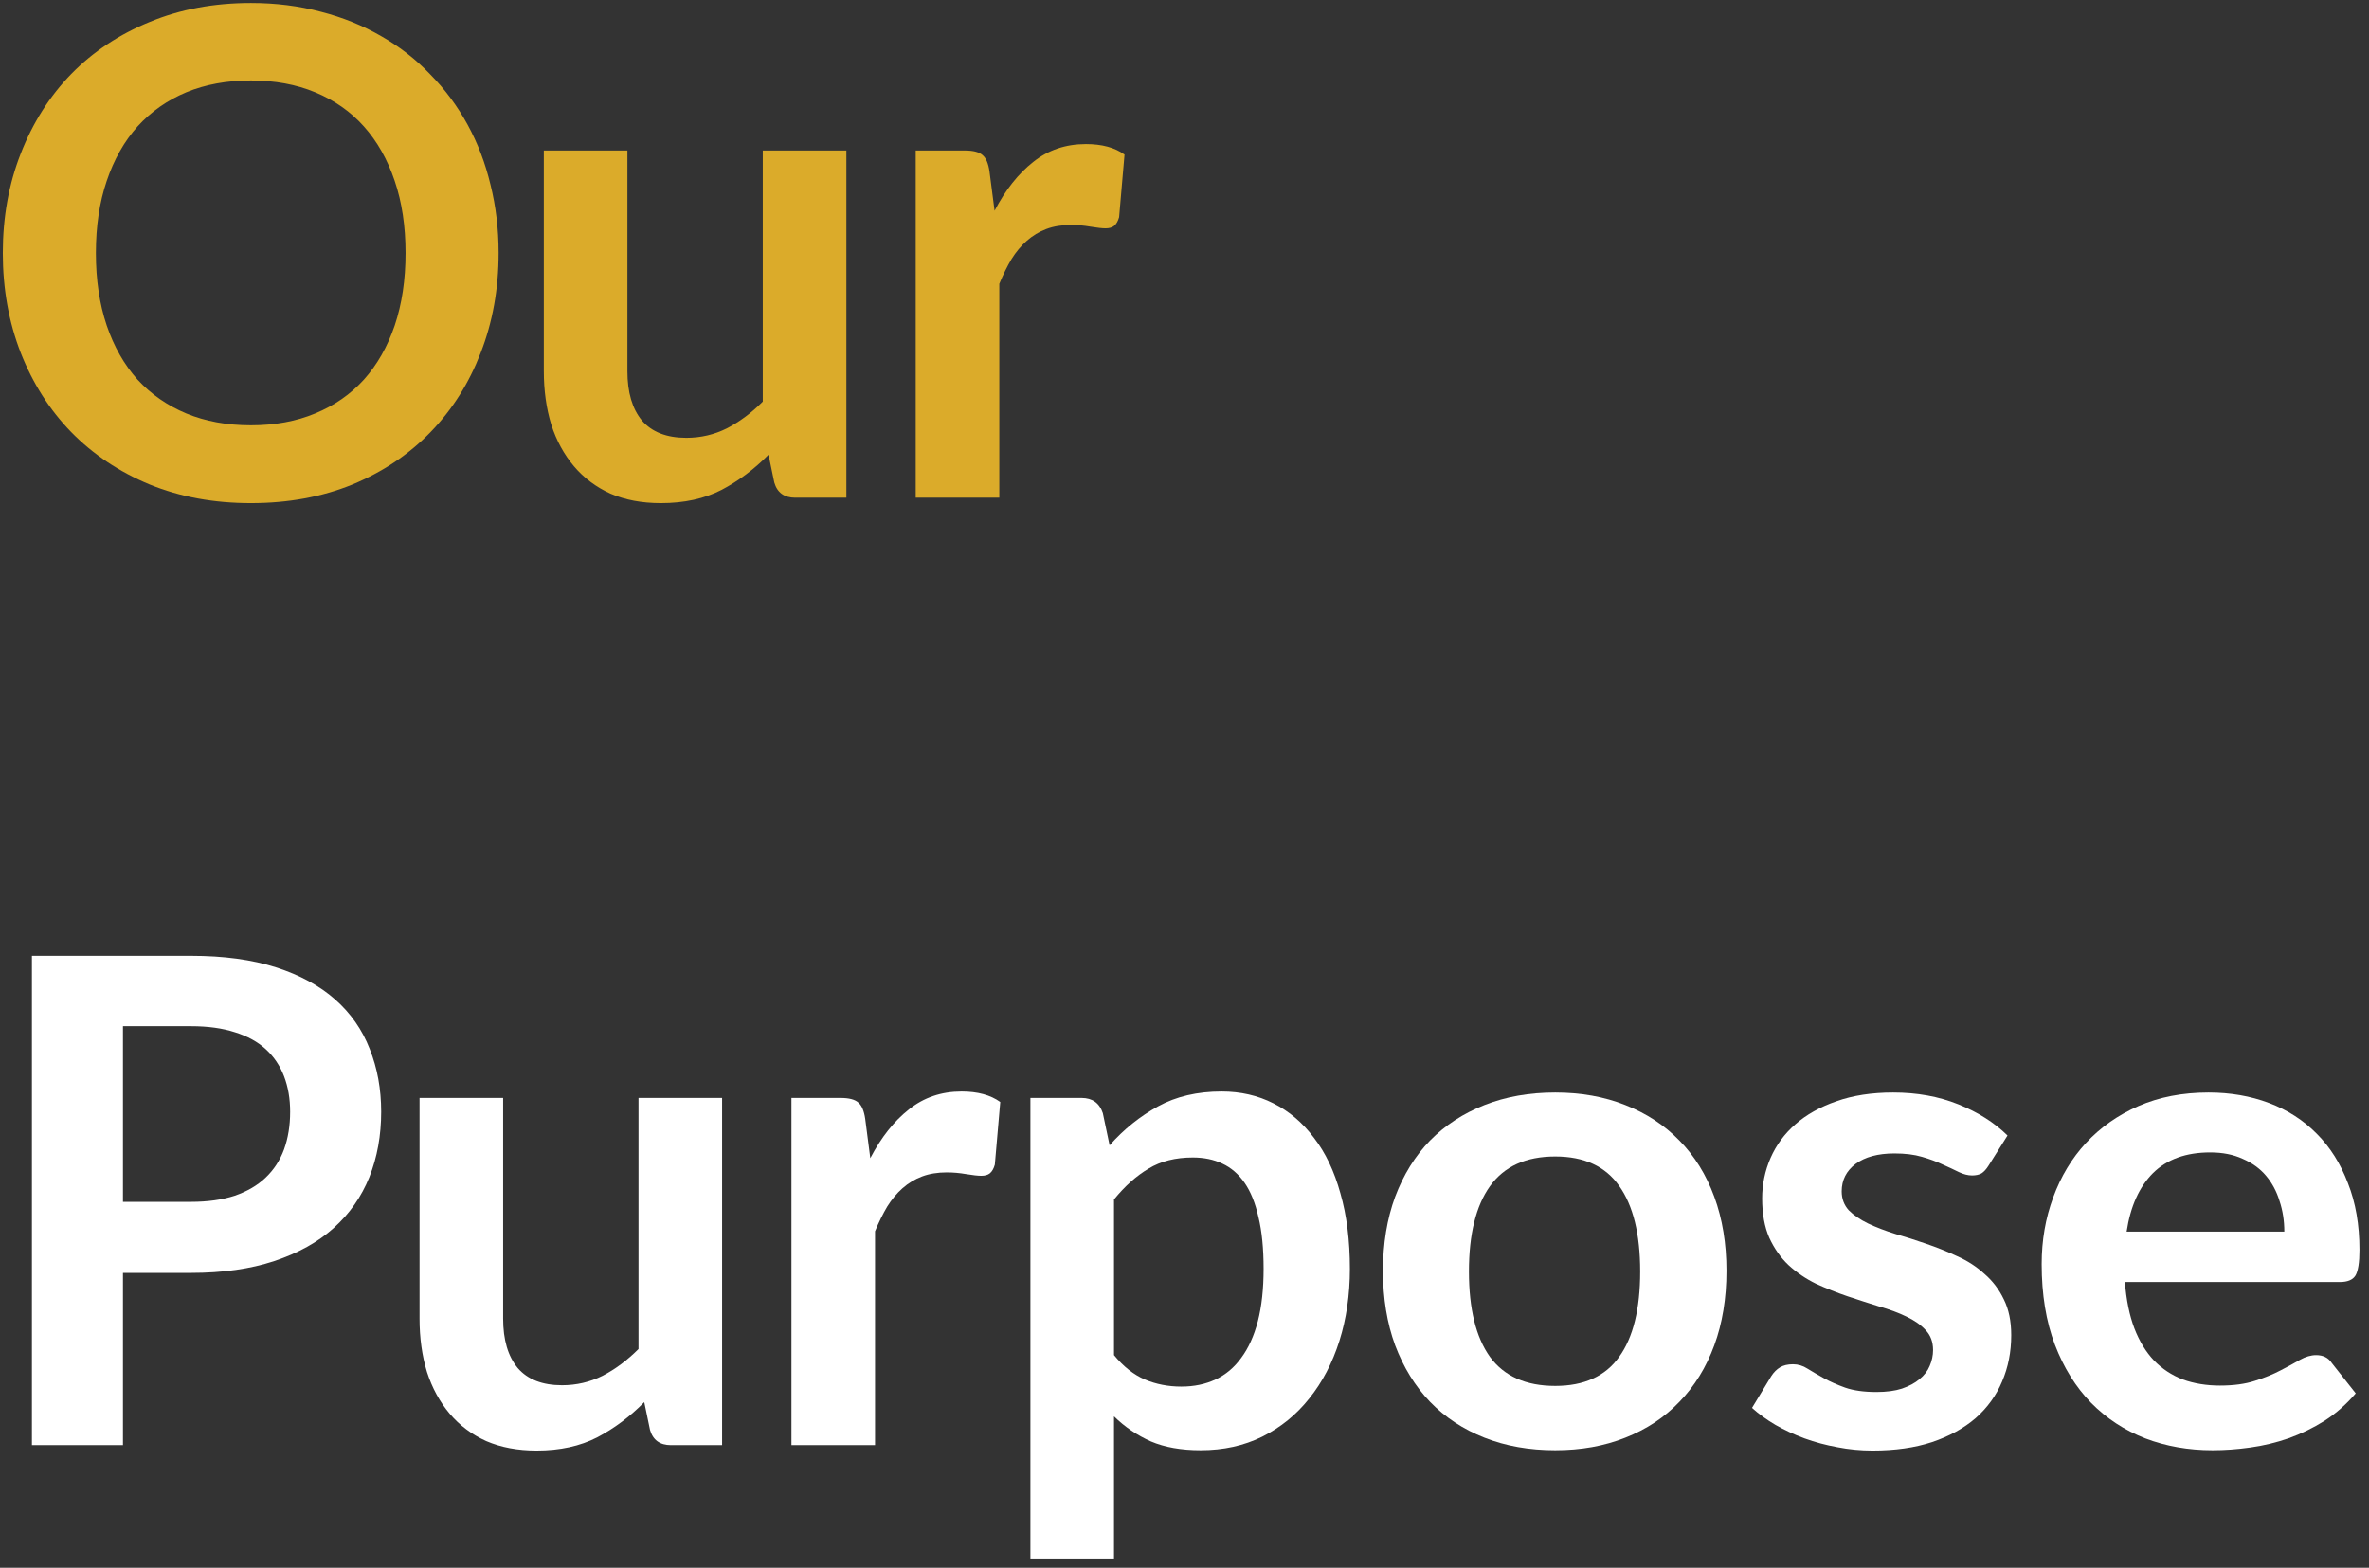 <svg width="210" height="139" viewBox="0 0 210 139" fill="none" xmlns="http://www.w3.org/2000/svg">
<rect x="0" y="0" width="210" height="139" fill="#333333" stroke="none"/>
<path d="M44.2 22.435C44.2 25.615 43.67 28.565 42.61 31.285C41.57 33.985 40.09 36.325 38.17 38.305C36.25 40.285 33.94 41.835 31.24 42.955C28.54 44.055 25.54 44.605 22.24 44.605C18.96 44.605 15.97 44.055 13.27 42.955C10.57 41.835 8.25 40.285 6.31 38.305C4.39 36.325 2.9 33.985 1.84 31.285C0.78 28.565 0.25 25.615 0.25 22.435C0.25 19.255 0.78 16.315 1.84 13.615C2.9 10.895 4.39 8.545 6.31 6.565C8.25 4.585 10.57 3.045 13.27 1.945C15.97 0.825 18.96 0.265 22.24 0.265C24.44 0.265 26.51 0.525 28.45 1.045C30.39 1.545 32.17 2.265 33.79 3.205C35.41 4.125 36.86 5.255 38.14 6.595C39.44 7.915 40.54 9.395 41.44 11.035C42.34 12.675 43.02 14.455 43.48 16.375C43.96 18.295 44.2 20.315 44.2 22.435ZM35.95 22.435C35.95 20.055 35.63 17.925 34.99 16.045C34.35 14.145 33.44 12.535 32.26 11.215C31.08 9.895 29.64 8.885 27.94 8.185C26.26 7.485 24.36 7.135 22.24 7.135C20.12 7.135 18.21 7.485 16.51 8.185C14.83 8.885 13.39 9.895 12.19 11.215C11.01 12.535 10.1 14.145 9.46 16.045C8.82 17.925 8.5 20.055 8.5 22.435C8.5 24.815 8.82 26.955 9.46 28.855C10.1 30.735 11.01 32.335 12.19 33.655C13.39 34.955 14.83 35.955 16.51 36.655C18.21 37.355 20.12 37.705 22.24 37.705C24.36 37.705 26.26 37.355 27.94 36.655C29.64 35.955 31.08 34.955 32.26 33.655C33.44 32.335 34.35 30.735 34.99 28.855C35.63 26.955 35.95 24.815 35.95 22.435Z" fill="#DBAB2A"/>
<path d="M75.027 13.345V44.125H70.497C69.517 44.125 68.897 43.675 68.637 42.775L68.127 40.315C66.867 41.595 65.477 42.635 63.957 43.435C62.437 44.215 60.647 44.605 58.587 44.605C56.907 44.605 55.417 44.325 54.117 43.765C52.837 43.185 51.757 42.375 50.877 41.335C49.997 40.295 49.327 39.065 48.867 37.645C48.427 36.205 48.207 34.625 48.207 32.905V13.345H55.617V32.905C55.617 34.785 56.047 36.245 56.907 37.285C57.787 38.305 59.097 38.815 60.837 38.815C62.117 38.815 63.317 38.535 64.437 37.975C65.557 37.395 66.617 36.605 67.617 35.605V13.345H75.027Z" fill="#DBAB2A"/>
<path d="M88.164 18.685C89.124 16.845 90.264 15.405 91.584 14.365C92.904 13.305 94.464 12.775 96.264 12.775C97.684 12.775 98.824 13.085 99.684 13.705L99.204 19.255C99.104 19.615 98.954 19.875 98.754 20.035C98.574 20.175 98.324 20.245 98.004 20.245C97.704 20.245 97.254 20.195 96.654 20.095C96.074 19.995 95.504 19.945 94.944 19.945C94.124 19.945 93.394 20.065 92.754 20.305C92.114 20.545 91.534 20.895 91.014 21.355C90.514 21.795 90.064 22.335 89.664 22.975C89.284 23.615 88.924 24.345 88.584 25.165V44.125H81.174V13.345H85.524C86.284 13.345 86.814 13.485 87.114 13.765C87.414 14.025 87.614 14.505 87.714 15.205L88.164 18.685Z" fill="#DBAB2A"/>
<path d="M16.93 106.555C18.41 106.555 19.7 106.375 20.8 106.015C21.9 105.635 22.81 105.105 23.53 104.425C24.27 103.725 24.82 102.885 25.18 101.905C25.54 100.905 25.72 99.795 25.72 98.575C25.72 97.415 25.54 96.365 25.18 95.425C24.82 94.485 24.28 93.685 23.56 93.025C22.84 92.365 21.93 91.865 20.83 91.525C19.73 91.165 18.43 90.985 16.93 90.985H10.9V106.555H16.93ZM16.93 84.745C19.83 84.745 22.34 85.085 24.46 85.765C26.58 86.445 28.33 87.395 29.71 88.615C31.09 89.835 32.11 91.295 32.77 92.995C33.45 94.695 33.79 96.555 33.79 98.575C33.79 100.675 33.44 102.605 32.74 104.365C32.04 106.105 30.99 107.605 29.59 108.865C28.19 110.125 26.43 111.105 24.31 111.805C22.21 112.505 19.75 112.855 16.93 112.855H10.9V128.125H2.83V84.745H16.93Z" fill="white"/>
<path d="M64.011 97.345V128.125H59.481C58.501 128.125 57.881 127.675 57.621 126.775L57.111 124.315C55.851 125.595 54.461 126.635 52.941 127.435C51.421 128.215 49.631 128.605 47.571 128.605C45.891 128.605 44.401 128.325 43.101 127.765C41.821 127.185 40.741 126.375 39.861 125.335C38.981 124.295 38.311 123.065 37.851 121.645C37.411 120.205 37.191 118.625 37.191 116.905V97.345H44.601V116.905C44.601 118.785 45.031 120.245 45.891 121.285C46.771 122.305 48.081 122.815 49.821 122.815C51.101 122.815 52.301 122.535 53.421 121.975C54.541 121.395 55.601 120.605 56.601 119.605V97.345H64.011Z" fill="white"/>
<path d="M77.148 102.685C78.108 100.845 79.248 99.405 80.568 98.365C81.888 97.305 83.448 96.775 85.248 96.775C86.668 96.775 87.808 97.085 88.668 97.705L88.188 103.255C88.088 103.615 87.938 103.875 87.738 104.035C87.558 104.175 87.308 104.245 86.988 104.245C86.688 104.245 86.238 104.195 85.638 104.095C85.058 103.995 84.488 103.945 83.928 103.945C83.108 103.945 82.378 104.065 81.738 104.305C81.098 104.545 80.518 104.895 79.998 105.355C79.498 105.795 79.048 106.335 78.648 106.975C78.268 107.615 77.908 108.345 77.568 109.165V128.125H70.158V97.345H74.508C75.268 97.345 75.798 97.485 76.098 97.765C76.398 98.025 76.598 98.505 76.698 99.205L77.148 102.685Z" fill="white"/>
<path d="M98.751 120.145C99.591 121.165 100.501 121.885 101.481 122.305C102.481 122.725 103.561 122.935 104.721 122.935C105.841 122.935 106.851 122.725 107.751 122.305C108.651 121.885 109.411 121.245 110.031 120.385C110.671 119.525 111.161 118.445 111.501 117.145C111.841 115.825 112.011 114.275 112.011 112.495C112.011 110.695 111.861 109.175 111.561 107.935C111.281 106.675 110.871 105.655 110.331 104.875C109.791 104.095 109.131 103.525 108.351 103.165C107.591 102.805 106.721 102.625 105.741 102.625C104.201 102.625 102.891 102.955 101.811 103.615C100.731 104.255 99.711 105.165 98.751 106.345V120.145ZM98.361 101.545C99.621 100.125 101.051 98.975 102.651 98.095C104.251 97.215 106.131 96.775 108.291 96.775C109.971 96.775 111.501 97.125 112.881 97.825C114.281 98.525 115.481 99.545 116.481 100.885C117.501 102.205 118.281 103.845 118.821 105.805C119.381 107.745 119.661 109.975 119.661 112.495C119.661 114.795 119.351 116.925 118.731 118.885C118.111 120.845 117.221 122.545 116.061 123.985C114.921 125.425 113.531 126.555 111.891 127.375C110.271 128.175 108.451 128.575 106.431 128.575C104.711 128.575 103.241 128.315 102.021 127.795C100.801 127.255 99.711 126.515 98.751 125.575V138.175H91.341V97.345H95.871C96.831 97.345 97.461 97.795 97.761 98.695L98.361 101.545Z" fill="white"/>
<path d="M137.863 96.865C140.143 96.865 142.213 97.235 144.073 97.975C145.953 98.715 147.553 99.765 148.873 101.125C150.213 102.485 151.243 104.145 151.963 106.105C152.683 108.065 153.043 110.255 153.043 112.675C153.043 115.115 152.683 117.315 151.963 119.275C151.243 121.235 150.213 122.905 148.873 124.285C147.553 125.665 145.953 126.725 144.073 127.465C142.213 128.205 140.143 128.575 137.863 128.575C135.563 128.575 133.473 128.205 131.593 127.465C129.713 126.725 128.103 125.665 126.763 124.285C125.443 122.905 124.413 121.235 123.673 119.275C122.953 117.315 122.593 115.115 122.593 112.675C122.593 110.255 122.953 108.065 123.673 106.105C124.413 104.145 125.443 102.485 126.763 101.125C128.103 99.765 129.713 98.715 131.593 97.975C133.473 97.235 135.563 96.865 137.863 96.865ZM137.863 122.875C140.423 122.875 142.313 122.015 143.533 120.295C144.773 118.575 145.393 116.055 145.393 112.735C145.393 109.415 144.773 106.885 143.533 105.145C142.313 103.405 140.423 102.535 137.863 102.535C135.263 102.535 133.333 103.415 132.073 105.175C130.833 106.915 130.213 109.435 130.213 112.735C130.213 116.035 130.833 118.555 132.073 120.295C133.333 122.015 135.263 122.875 137.863 122.875Z" fill="white"/>
<path d="M176.276 103.345C176.076 103.665 175.866 103.895 175.646 104.035C175.426 104.155 175.146 104.215 174.806 104.215C174.446 104.215 174.056 104.115 173.636 103.915C173.236 103.715 172.766 103.495 172.226 103.255C171.686 102.995 171.066 102.765 170.366 102.565C169.686 102.365 168.876 102.265 167.936 102.265C166.476 102.265 165.326 102.575 164.486 103.195C163.666 103.815 163.256 104.625 163.256 105.625C163.256 106.285 163.466 106.845 163.886 107.305C164.326 107.745 164.896 108.135 165.596 108.475C166.316 108.815 167.126 109.125 168.026 109.405C168.926 109.665 169.836 109.955 170.756 110.275C171.696 110.595 172.616 110.965 173.516 111.385C174.416 111.785 175.216 112.305 175.916 112.945C176.636 113.565 177.206 114.315 177.626 115.195C178.066 116.075 178.286 117.135 178.286 118.375C178.286 119.855 178.016 121.225 177.476 122.485C176.956 123.725 176.176 124.805 175.136 125.725C174.096 126.625 172.806 127.335 171.266 127.855C169.746 128.355 167.986 128.605 165.986 128.605C164.926 128.605 163.886 128.505 162.866 128.305C161.866 128.125 160.896 127.865 159.956 127.525C159.036 127.185 158.176 126.785 157.376 126.325C156.596 125.865 155.906 125.365 155.306 124.825L157.016 122.005C157.236 121.665 157.496 121.405 157.796 121.225C158.096 121.045 158.476 120.955 158.936 120.955C159.396 120.955 159.826 121.085 160.226 121.345C160.646 121.605 161.126 121.885 161.666 122.185C162.206 122.485 162.836 122.765 163.556 123.025C164.296 123.285 165.226 123.415 166.346 123.415C167.226 123.415 167.976 123.315 168.596 123.115C169.236 122.895 169.756 122.615 170.156 122.275C170.576 121.935 170.876 121.545 171.056 121.105C171.256 120.645 171.356 120.175 171.356 119.695C171.356 118.975 171.136 118.385 170.696 117.925C170.276 117.465 169.706 117.065 168.986 116.725C168.286 116.385 167.476 116.085 166.556 115.825C165.656 115.545 164.726 115.245 163.766 114.925C162.826 114.605 161.896 114.235 160.976 113.815C160.076 113.375 159.266 112.825 158.546 112.165C157.846 111.505 157.276 110.695 156.836 109.735C156.416 108.775 156.206 107.615 156.206 106.255C156.206 104.995 156.456 103.795 156.956 102.655C157.456 101.515 158.186 100.525 159.146 99.685C160.126 98.825 161.336 98.145 162.776 97.645C164.236 97.125 165.916 96.865 167.816 96.865C169.936 96.865 171.866 97.215 173.606 97.915C175.346 98.615 176.796 99.535 177.956 100.675L176.276 103.345Z" fill="white"/>
<path d="M202.493 109.195C202.493 108.235 202.353 107.335 202.073 106.495C201.813 105.635 201.413 104.885 200.873 104.245C200.333 103.605 199.643 103.105 198.803 102.745C197.983 102.365 197.023 102.175 195.923 102.175C193.783 102.175 192.093 102.785 190.853 104.005C189.633 105.225 188.853 106.955 188.513 109.195H202.493ZM188.363 113.665C188.483 115.245 188.763 116.615 189.203 117.775C189.643 118.915 190.223 119.865 190.943 120.625C191.663 121.365 192.513 121.925 193.493 122.305C194.493 122.665 195.593 122.845 196.793 122.845C197.993 122.845 199.023 122.705 199.883 122.425C200.763 122.145 201.523 121.835 202.163 121.495C202.823 121.155 203.393 120.845 203.873 120.565C204.373 120.285 204.853 120.145 205.313 120.145C205.933 120.145 206.393 120.375 206.693 120.835L208.823 123.535C208.003 124.495 207.083 125.305 206.063 125.965C205.043 126.605 203.973 127.125 202.853 127.525C201.753 127.905 200.623 128.175 199.463 128.335C198.323 128.495 197.213 128.575 196.133 128.575C193.993 128.575 192.003 128.225 190.163 127.525C188.323 126.805 186.723 125.755 185.363 124.375C184.003 122.975 182.933 121.255 182.153 119.215C181.373 117.155 180.983 114.775 180.983 112.075C180.983 109.975 181.323 108.005 182.003 106.165C182.683 104.305 183.653 102.695 184.913 101.335C186.193 99.955 187.743 98.865 189.563 98.065C191.403 97.265 193.473 96.865 195.773 96.865C197.713 96.865 199.503 97.175 201.143 97.795C202.783 98.415 204.193 99.325 205.373 100.525C206.553 101.705 207.473 103.165 208.133 104.905C208.813 106.625 209.153 108.595 209.153 110.815C209.153 111.935 209.033 112.695 208.793 113.095C208.553 113.475 208.093 113.665 207.413 113.665H188.363Z" fill="white"/>
</svg>
